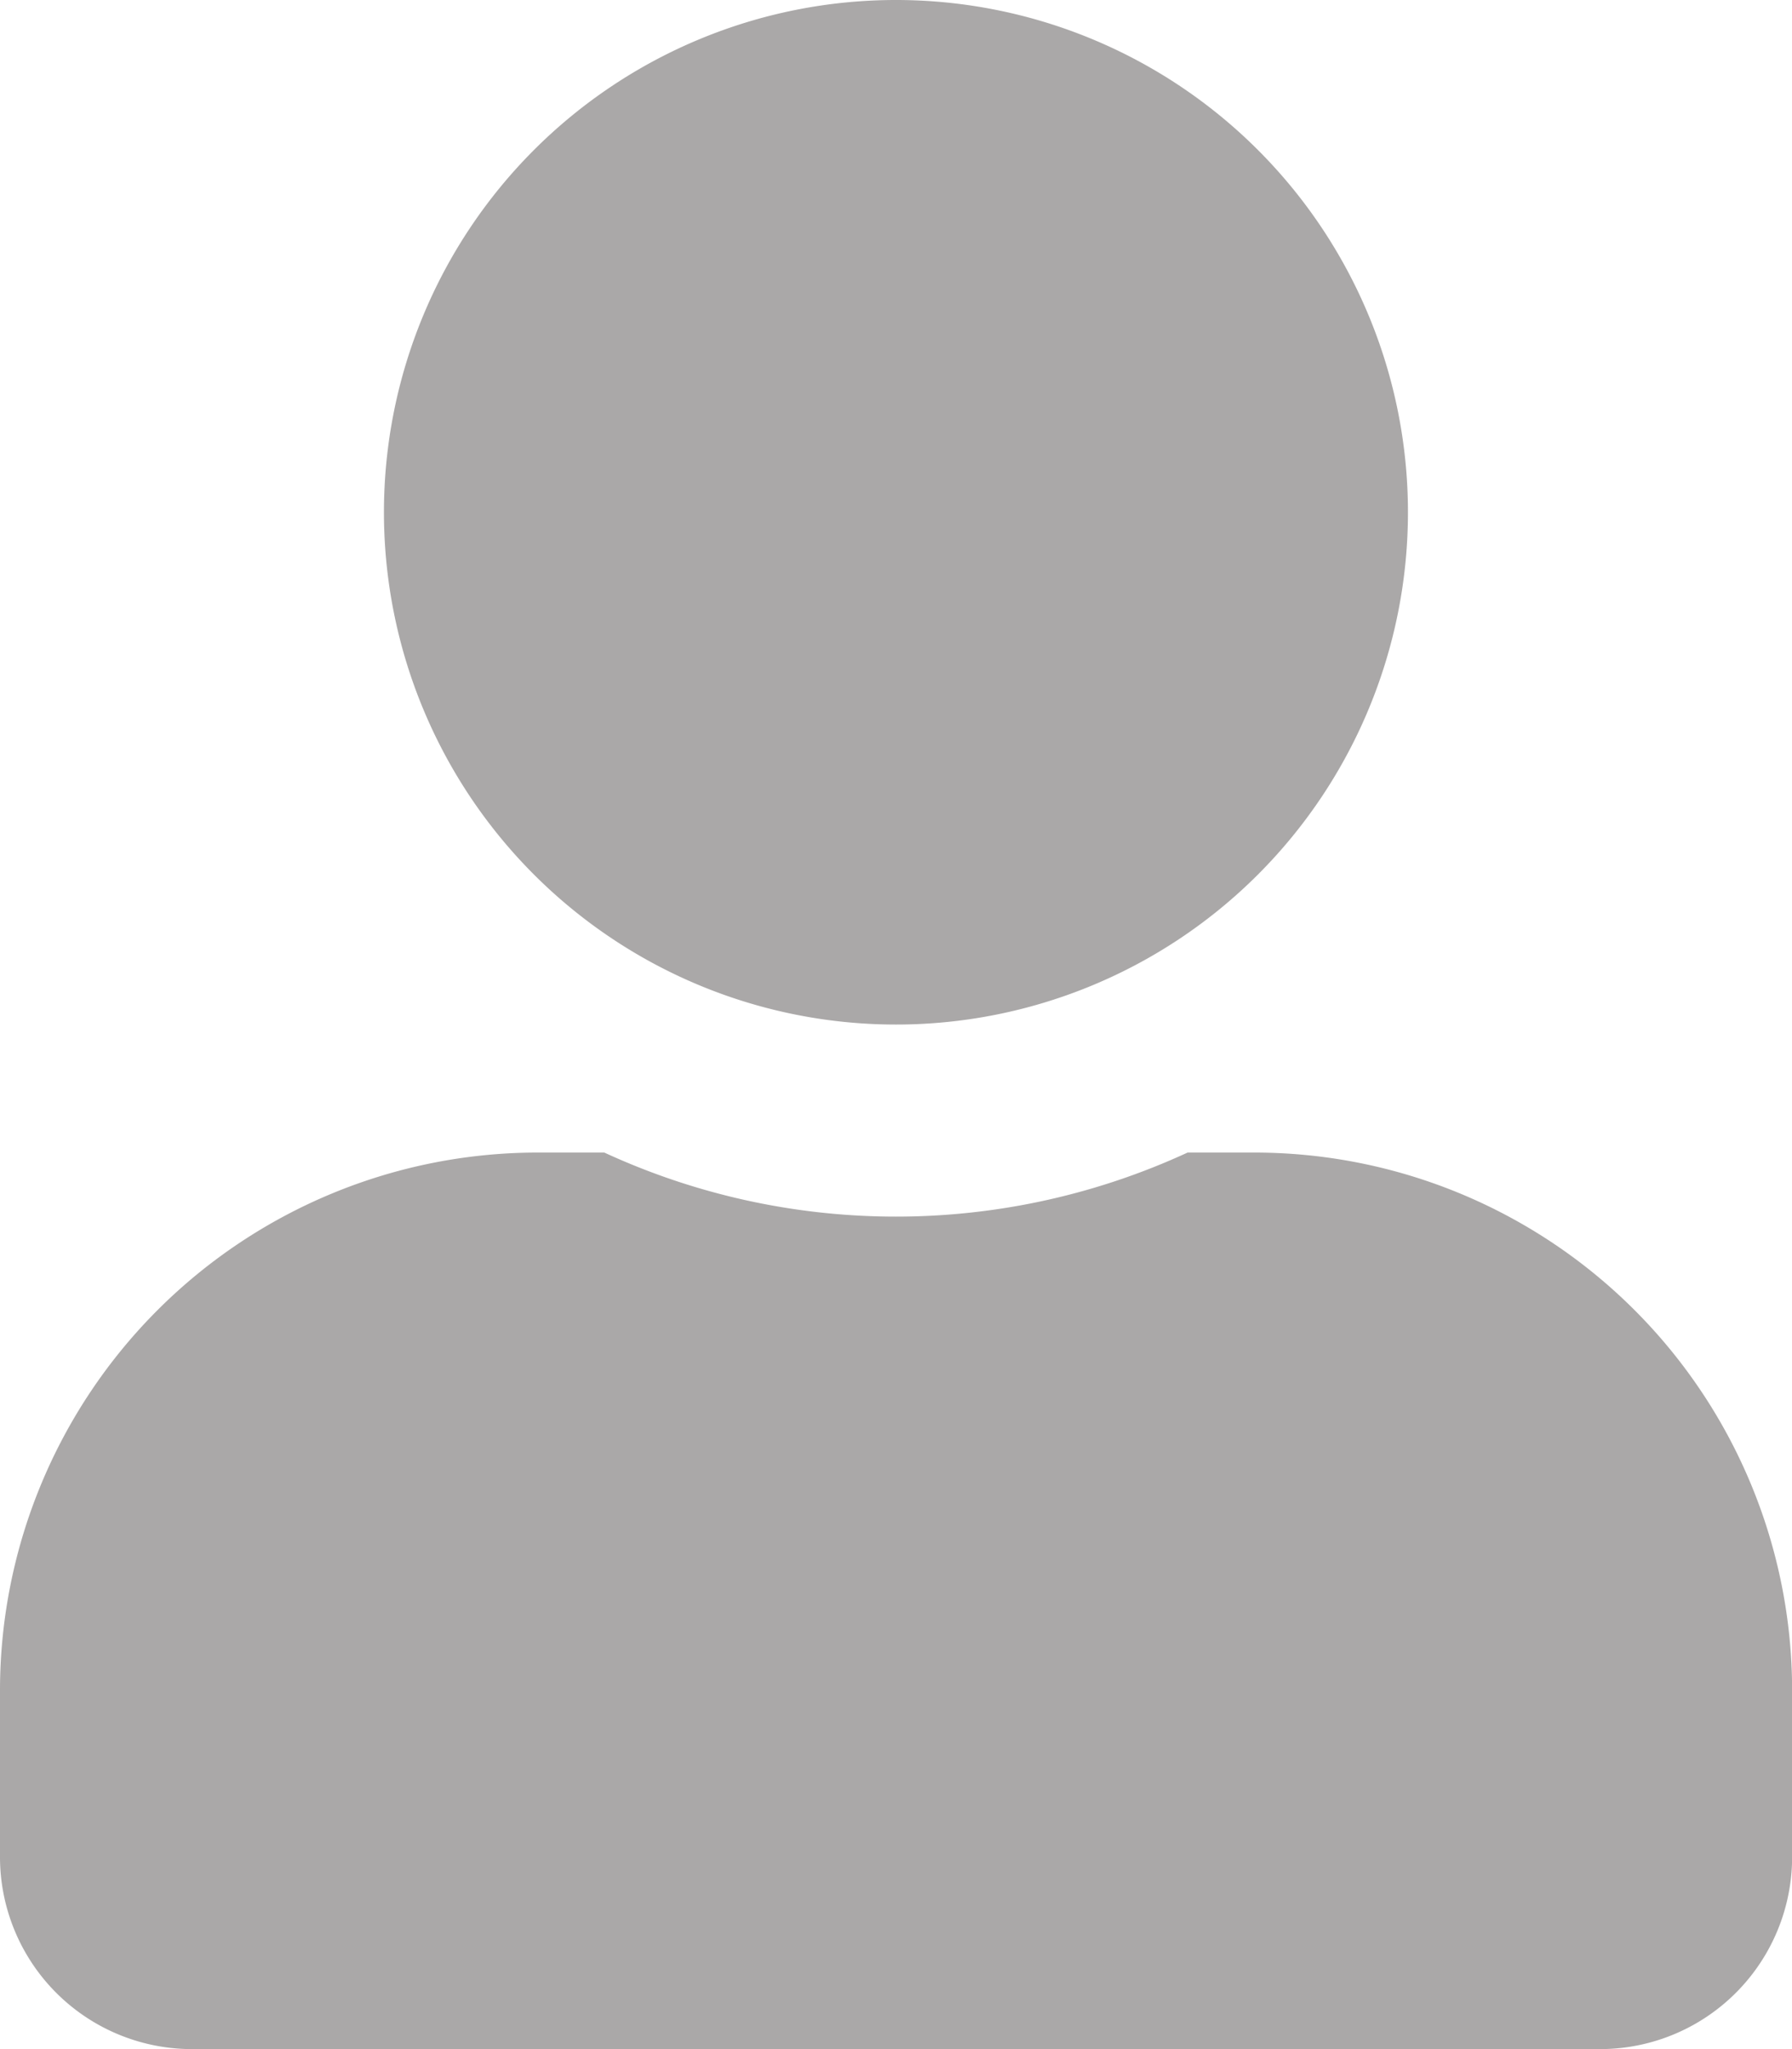<svg xmlns="http://www.w3.org/2000/svg" width="16.499" height="18.856" viewBox="0 0 16.499 18.856">
  <path id="Icon_awesome-user" data-name="Icon awesome-user" d="M8.249,9.428A4.714,4.714,0,1,0,3.535,4.714,4.714,4.714,0,0,0,8.249,9.428Zm3.3,1.178h-.615a6.411,6.411,0,0,1-5.37,0H4.95A4.951,4.951,0,0,0,0,15.556v1.532a1.768,1.768,0,0,0,1.768,1.768H14.731A1.768,1.768,0,0,0,16.5,17.088V15.556A4.951,4.951,0,0,0,11.549,10.606Z" fill="#aaa8a8"/>
</svg>
